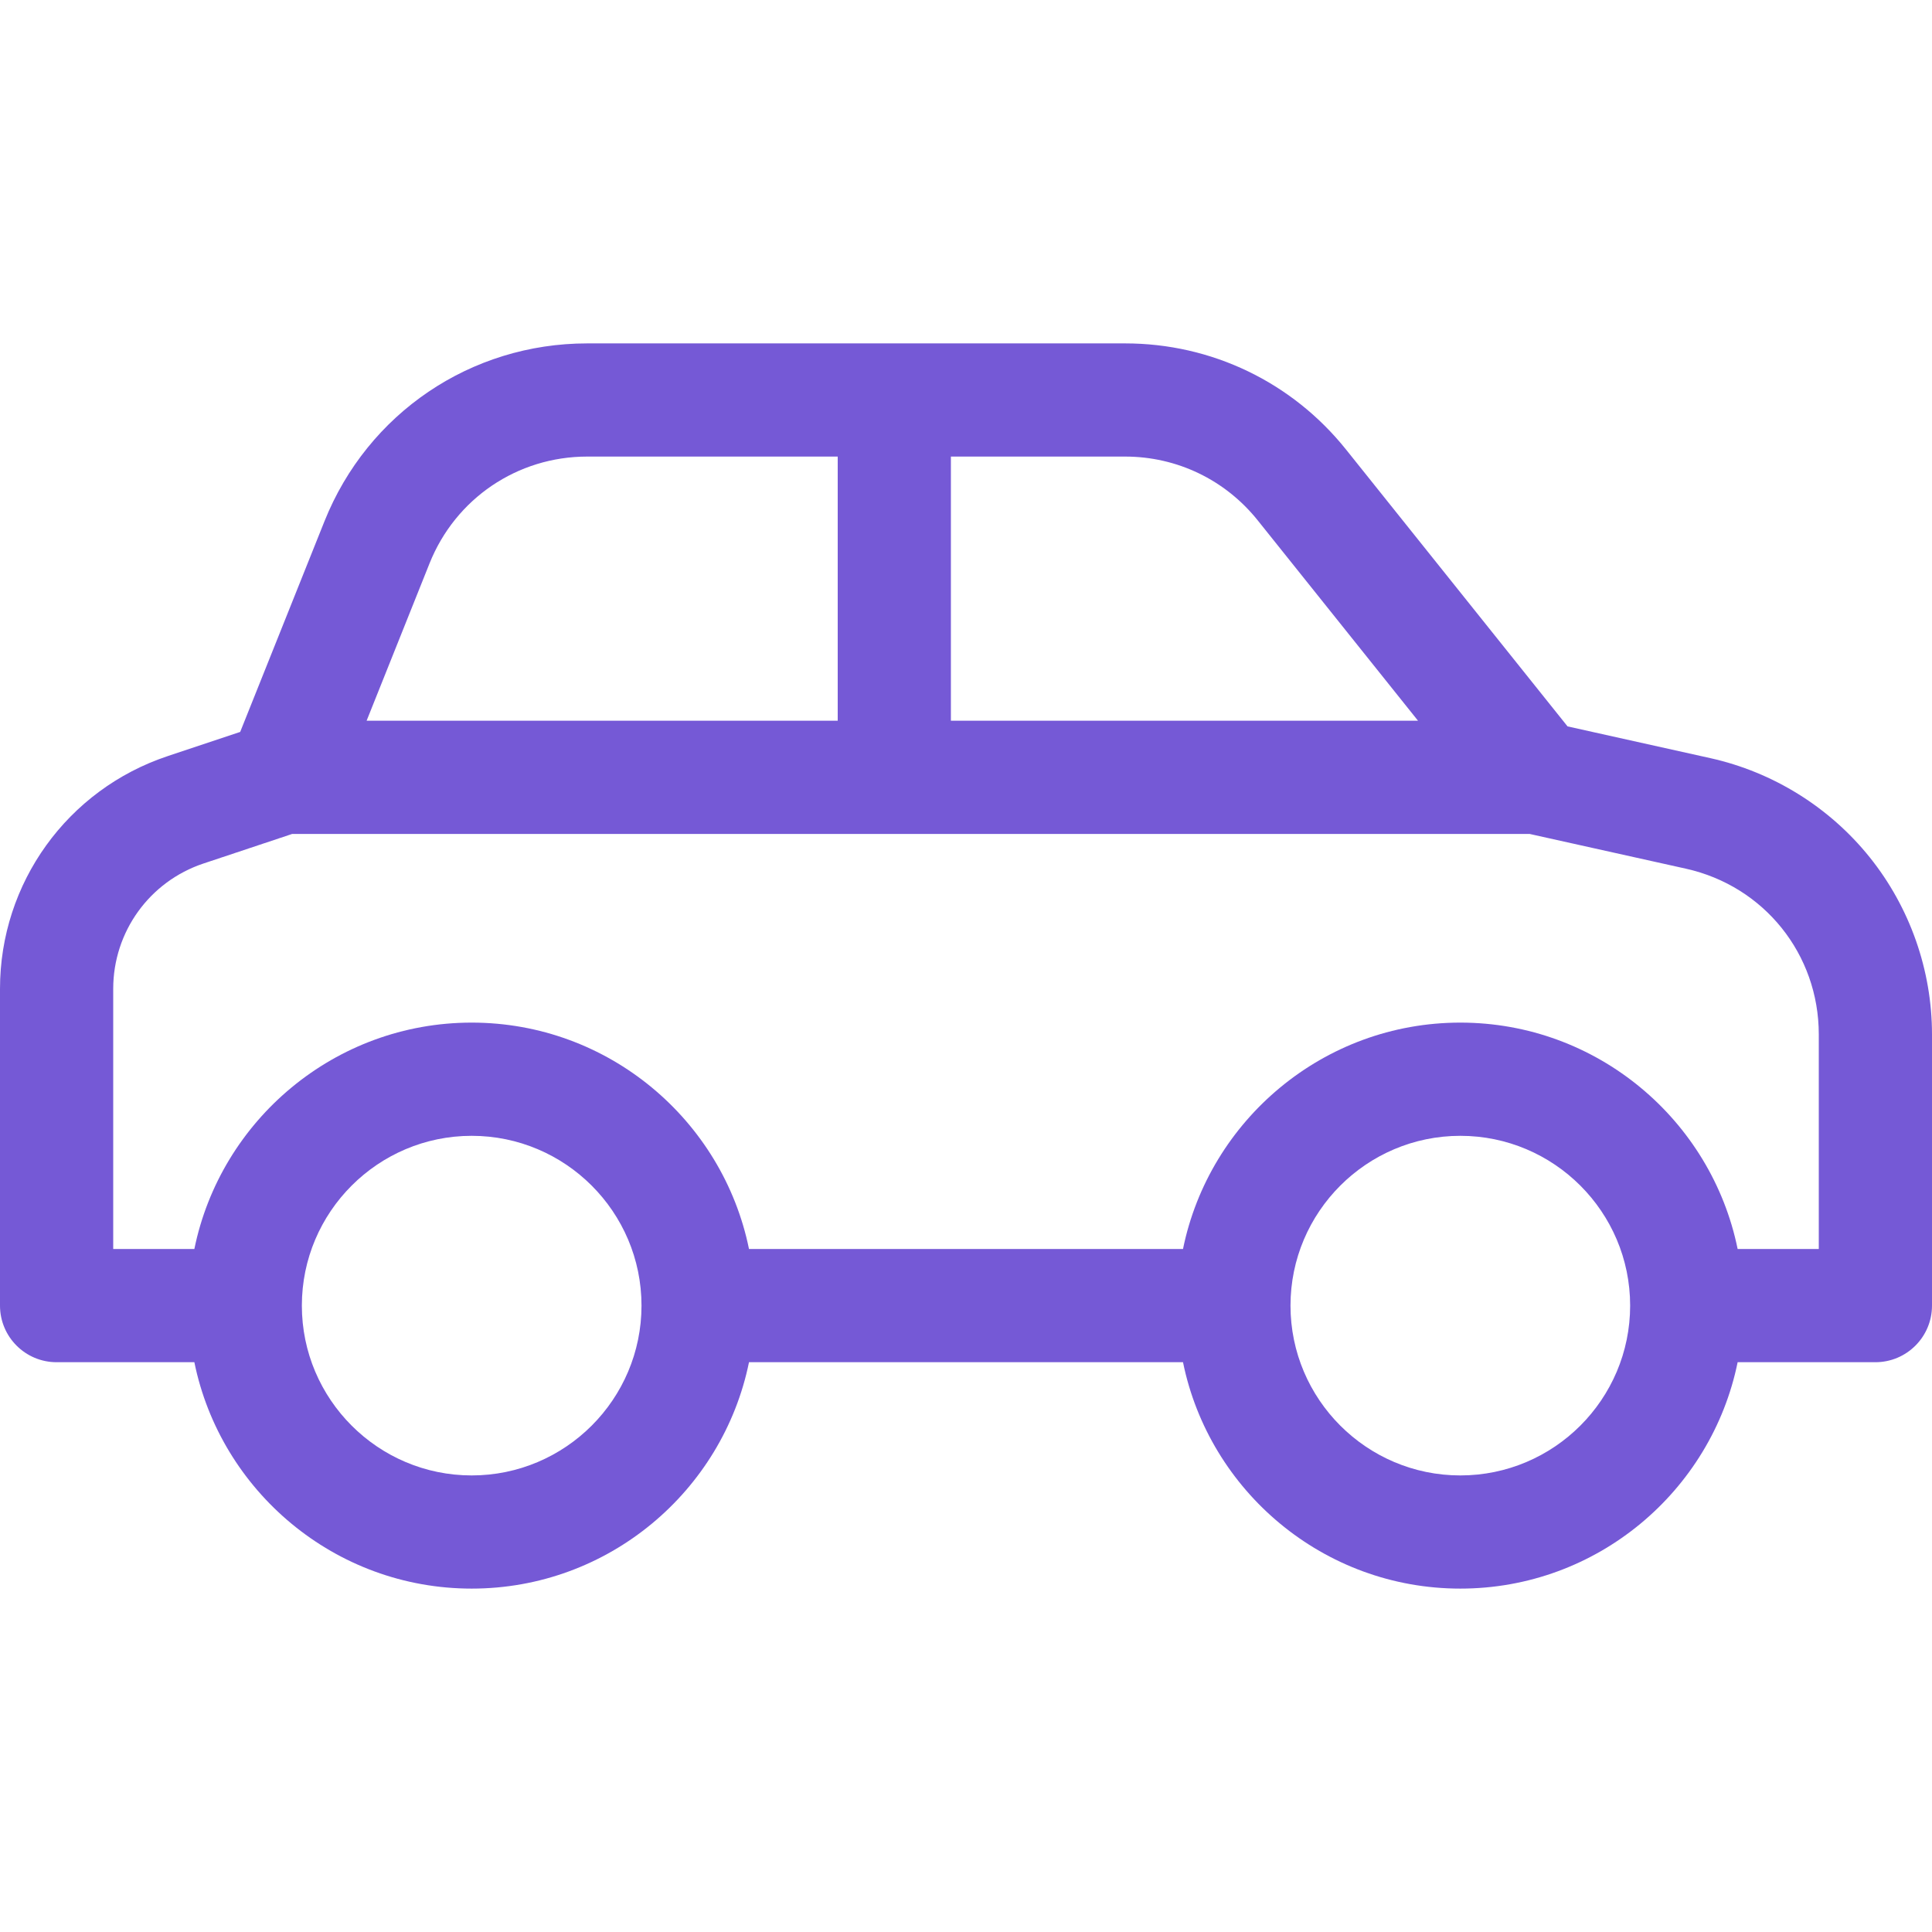 <?xml version="1.0" encoding="UTF-8"?>
<svg xmlns="http://www.w3.org/2000/svg" width="50" height="50" viewBox="0 0 50 50" fill="none">
  <path d="M48.389 22.188C47.35 20.892 45.885 19.981 44.265 19.621L40.568 18.799L34.837 11.636C33.439 9.889 31.355 8.887 29.117 8.887H15.197C12.185 8.887 9.516 10.694 8.397 13.491L6.216 18.942L4.34 19.568C1.744 20.433 0 22.853 0 25.59V33.789C0 34.598 0.656 35.254 1.465 35.254H5.03C5.711 38.593 8.67 41.113 12.207 41.113C15.744 41.113 18.703 38.593 19.384 35.254H30.616C31.297 38.593 34.256 41.113 37.793 41.113C41.33 41.113 44.289 38.593 44.97 35.254H48.535C49.344 35.254 50 34.598 50 33.789V26.77C50 25.11 49.428 23.483 48.389 22.188ZM24.609 11.816H29.117C30.46 11.816 31.71 12.418 32.549 13.466L36.698 18.652H24.609V11.816ZM11.117 14.579C11.789 12.901 13.39 11.816 15.197 11.816H21.68V18.652H9.488L11.117 14.579ZM12.207 38.184C9.784 38.184 7.812 36.212 7.812 33.789C7.812 31.366 9.784 29.395 12.207 29.395C14.63 29.395 16.602 31.366 16.602 33.789C16.602 36.212 14.63 38.184 12.207 38.184ZM37.793 38.184C35.37 38.184 33.398 36.212 33.398 33.789C33.398 31.366 35.37 29.395 37.793 29.395C40.216 29.395 42.188 31.366 42.188 33.789C42.188 36.212 40.216 38.184 37.793 38.184ZM47.07 32.324H44.97C44.289 28.985 41.33 26.465 37.793 26.465C34.256 26.465 31.297 28.985 30.616 32.324H19.384C18.703 28.985 15.744 26.465 12.207 26.465C8.67 26.465 5.711 28.985 5.03 32.324H2.93V25.59C2.93 24.116 3.869 22.813 5.267 22.347L7.562 21.582H39.585L43.629 22.481C45.655 22.931 47.07 24.695 47.07 26.77V32.324Z" fill="#7559D6"></path>
</svg>
